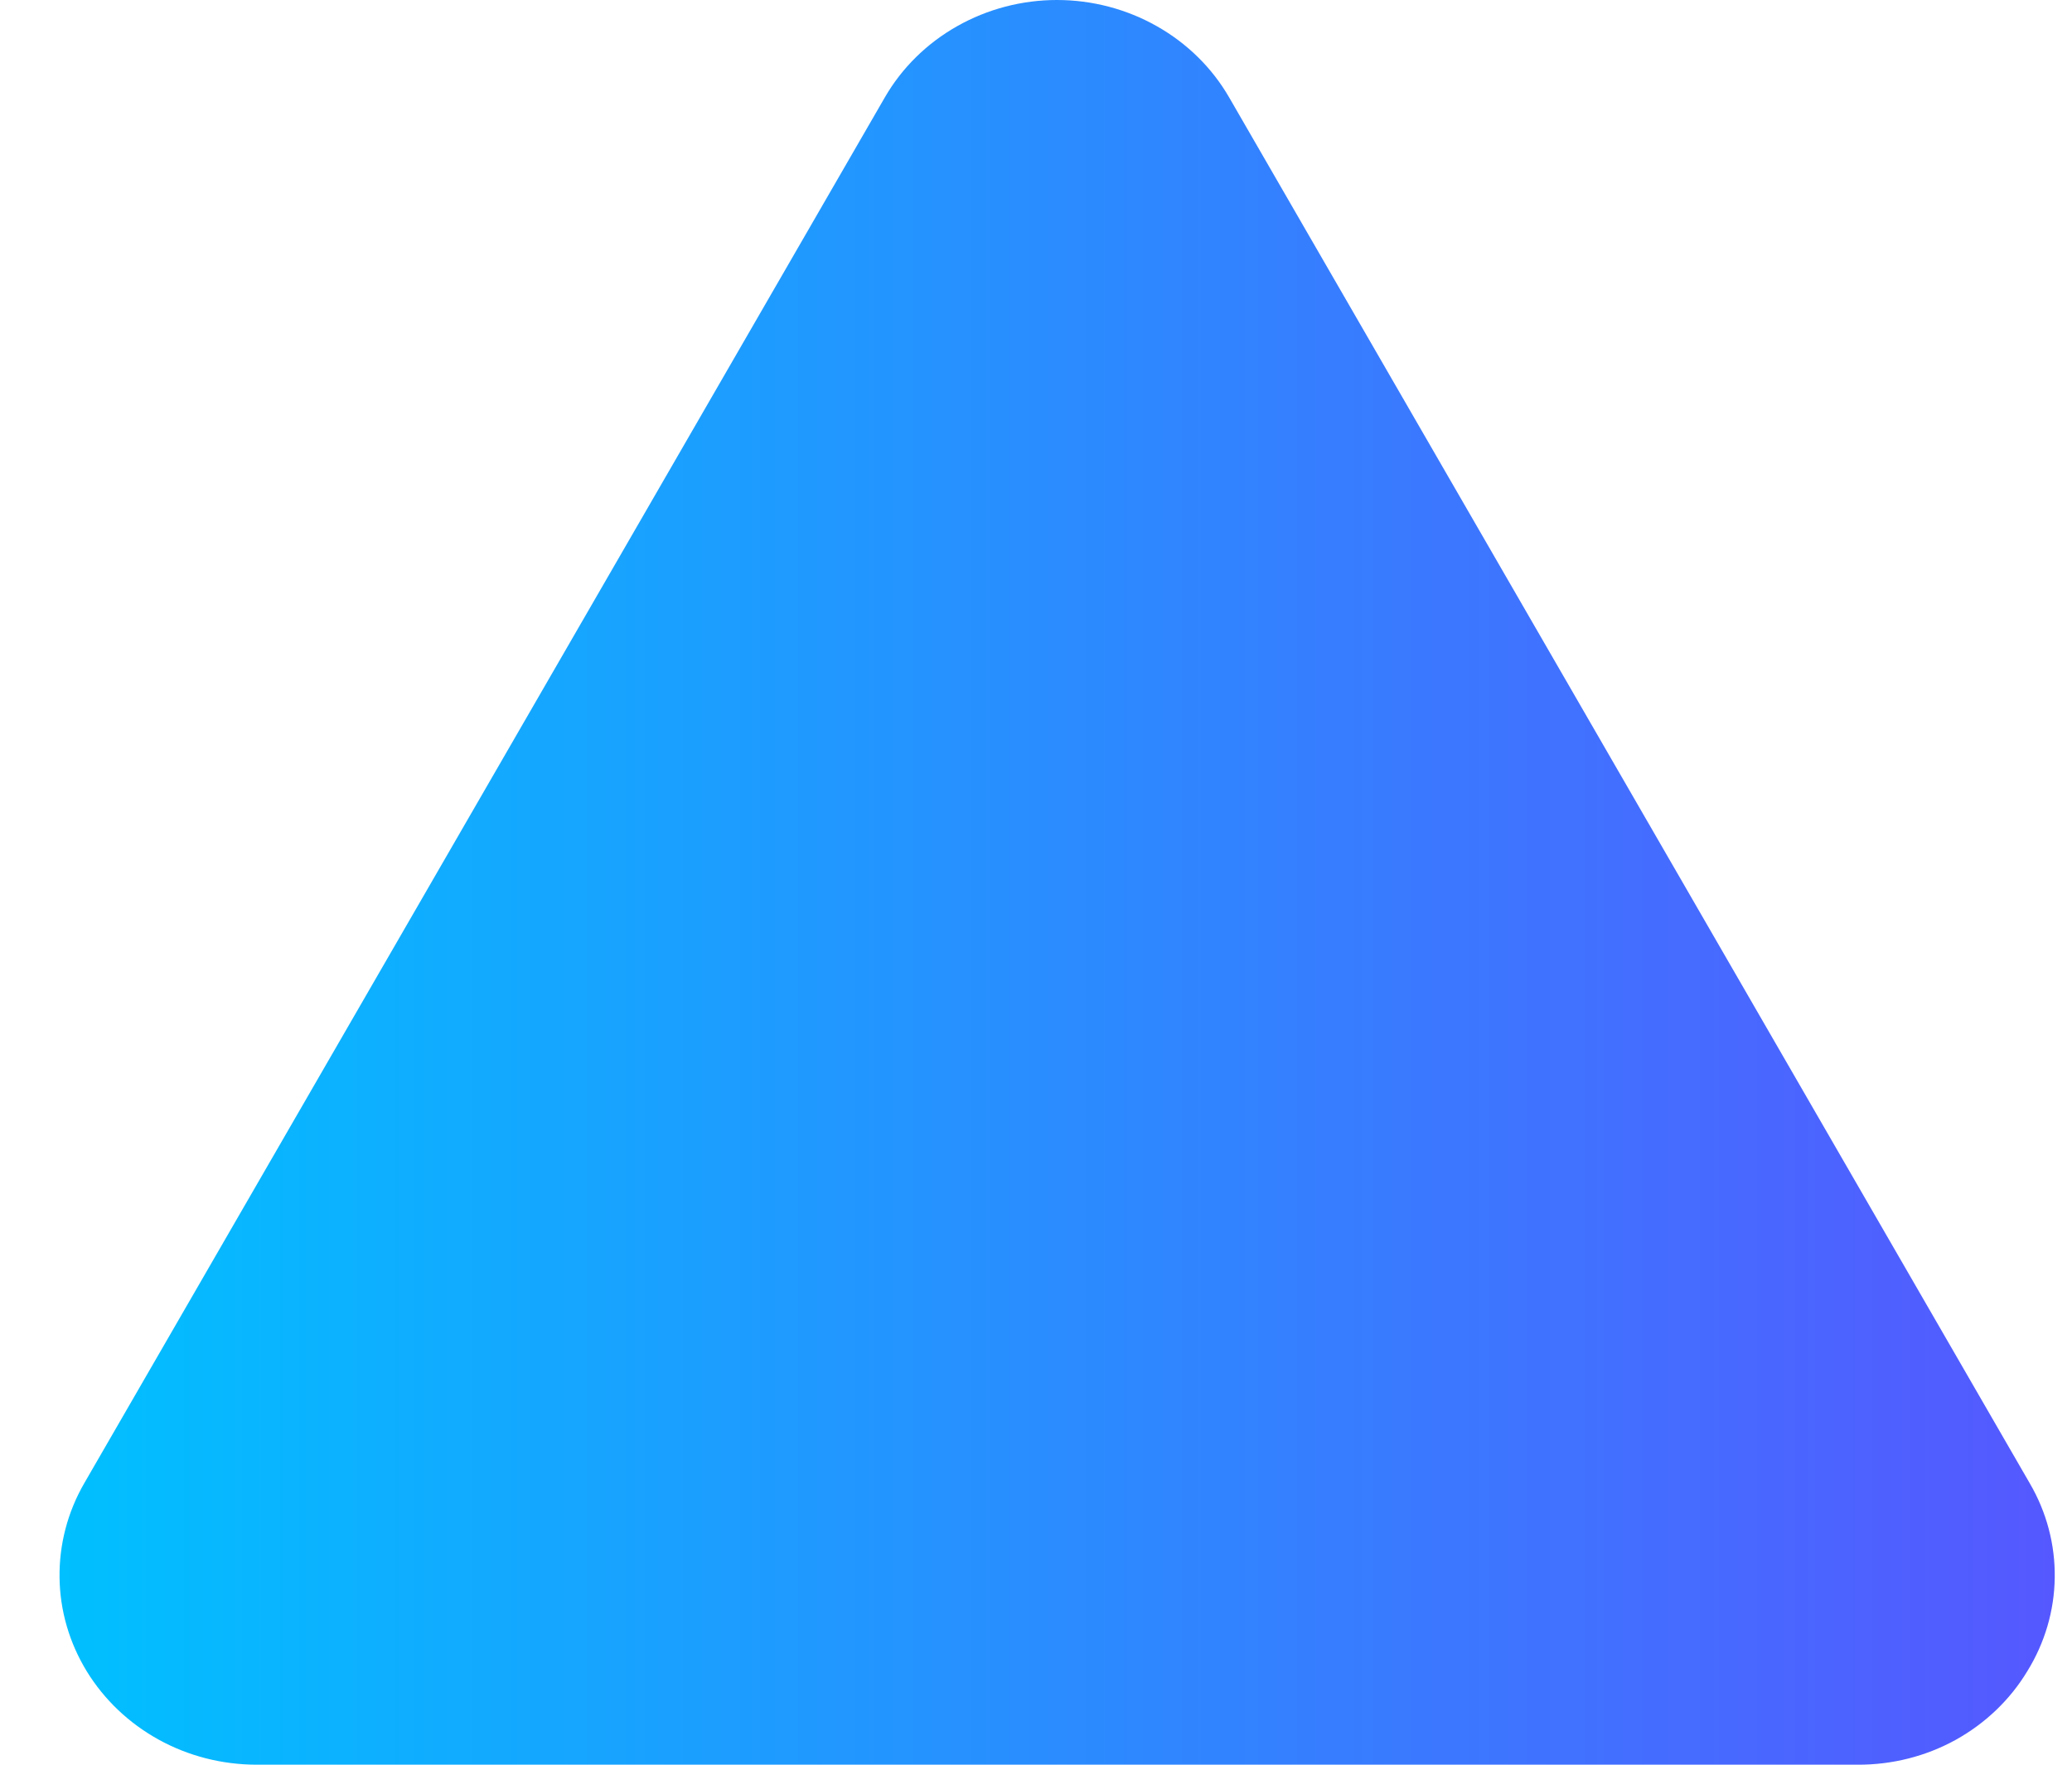 <svg width="27" height="23" viewBox="0 0 27 23" fill="none" xmlns="http://www.w3.org/2000/svg">
<path d="M26.418 21.781C26.194 22.153 25.871 22.462 25.483 22.677C25.095 22.891 24.655 23.002 24.207 23H3.339C2.893 22.999 2.454 22.887 2.067 22.673C1.679 22.459 1.357 22.152 1.13 21.782C0.904 21.412 0.781 20.991 0.776 20.562C0.77 20.133 0.88 19.709 1.097 19.333L11.531 1.268C11.753 0.884 12.078 0.564 12.473 0.341C12.867 0.118 13.316 0 13.773 0C14.231 0 14.68 0.118 15.074 0.341C15.469 0.564 15.794 0.884 16.016 1.268L26.45 19.333C26.669 19.708 26.781 20.132 26.775 20.561C26.77 20.991 26.646 21.412 26.418 21.781Z" fill="url(#paint0_linear_5685_3691)"/>
<defs>
<linearGradient id="paint0_linear_5685_3691" x1="0.771" y1="11.5" x2="26.775" y2="11.5" gradientUnits="userSpaceOnUse">
<stop stop-color="#00C0FF"/>
<stop offset="1" stop-color="#5558FF"/>
</linearGradient>
</defs>
</svg>
